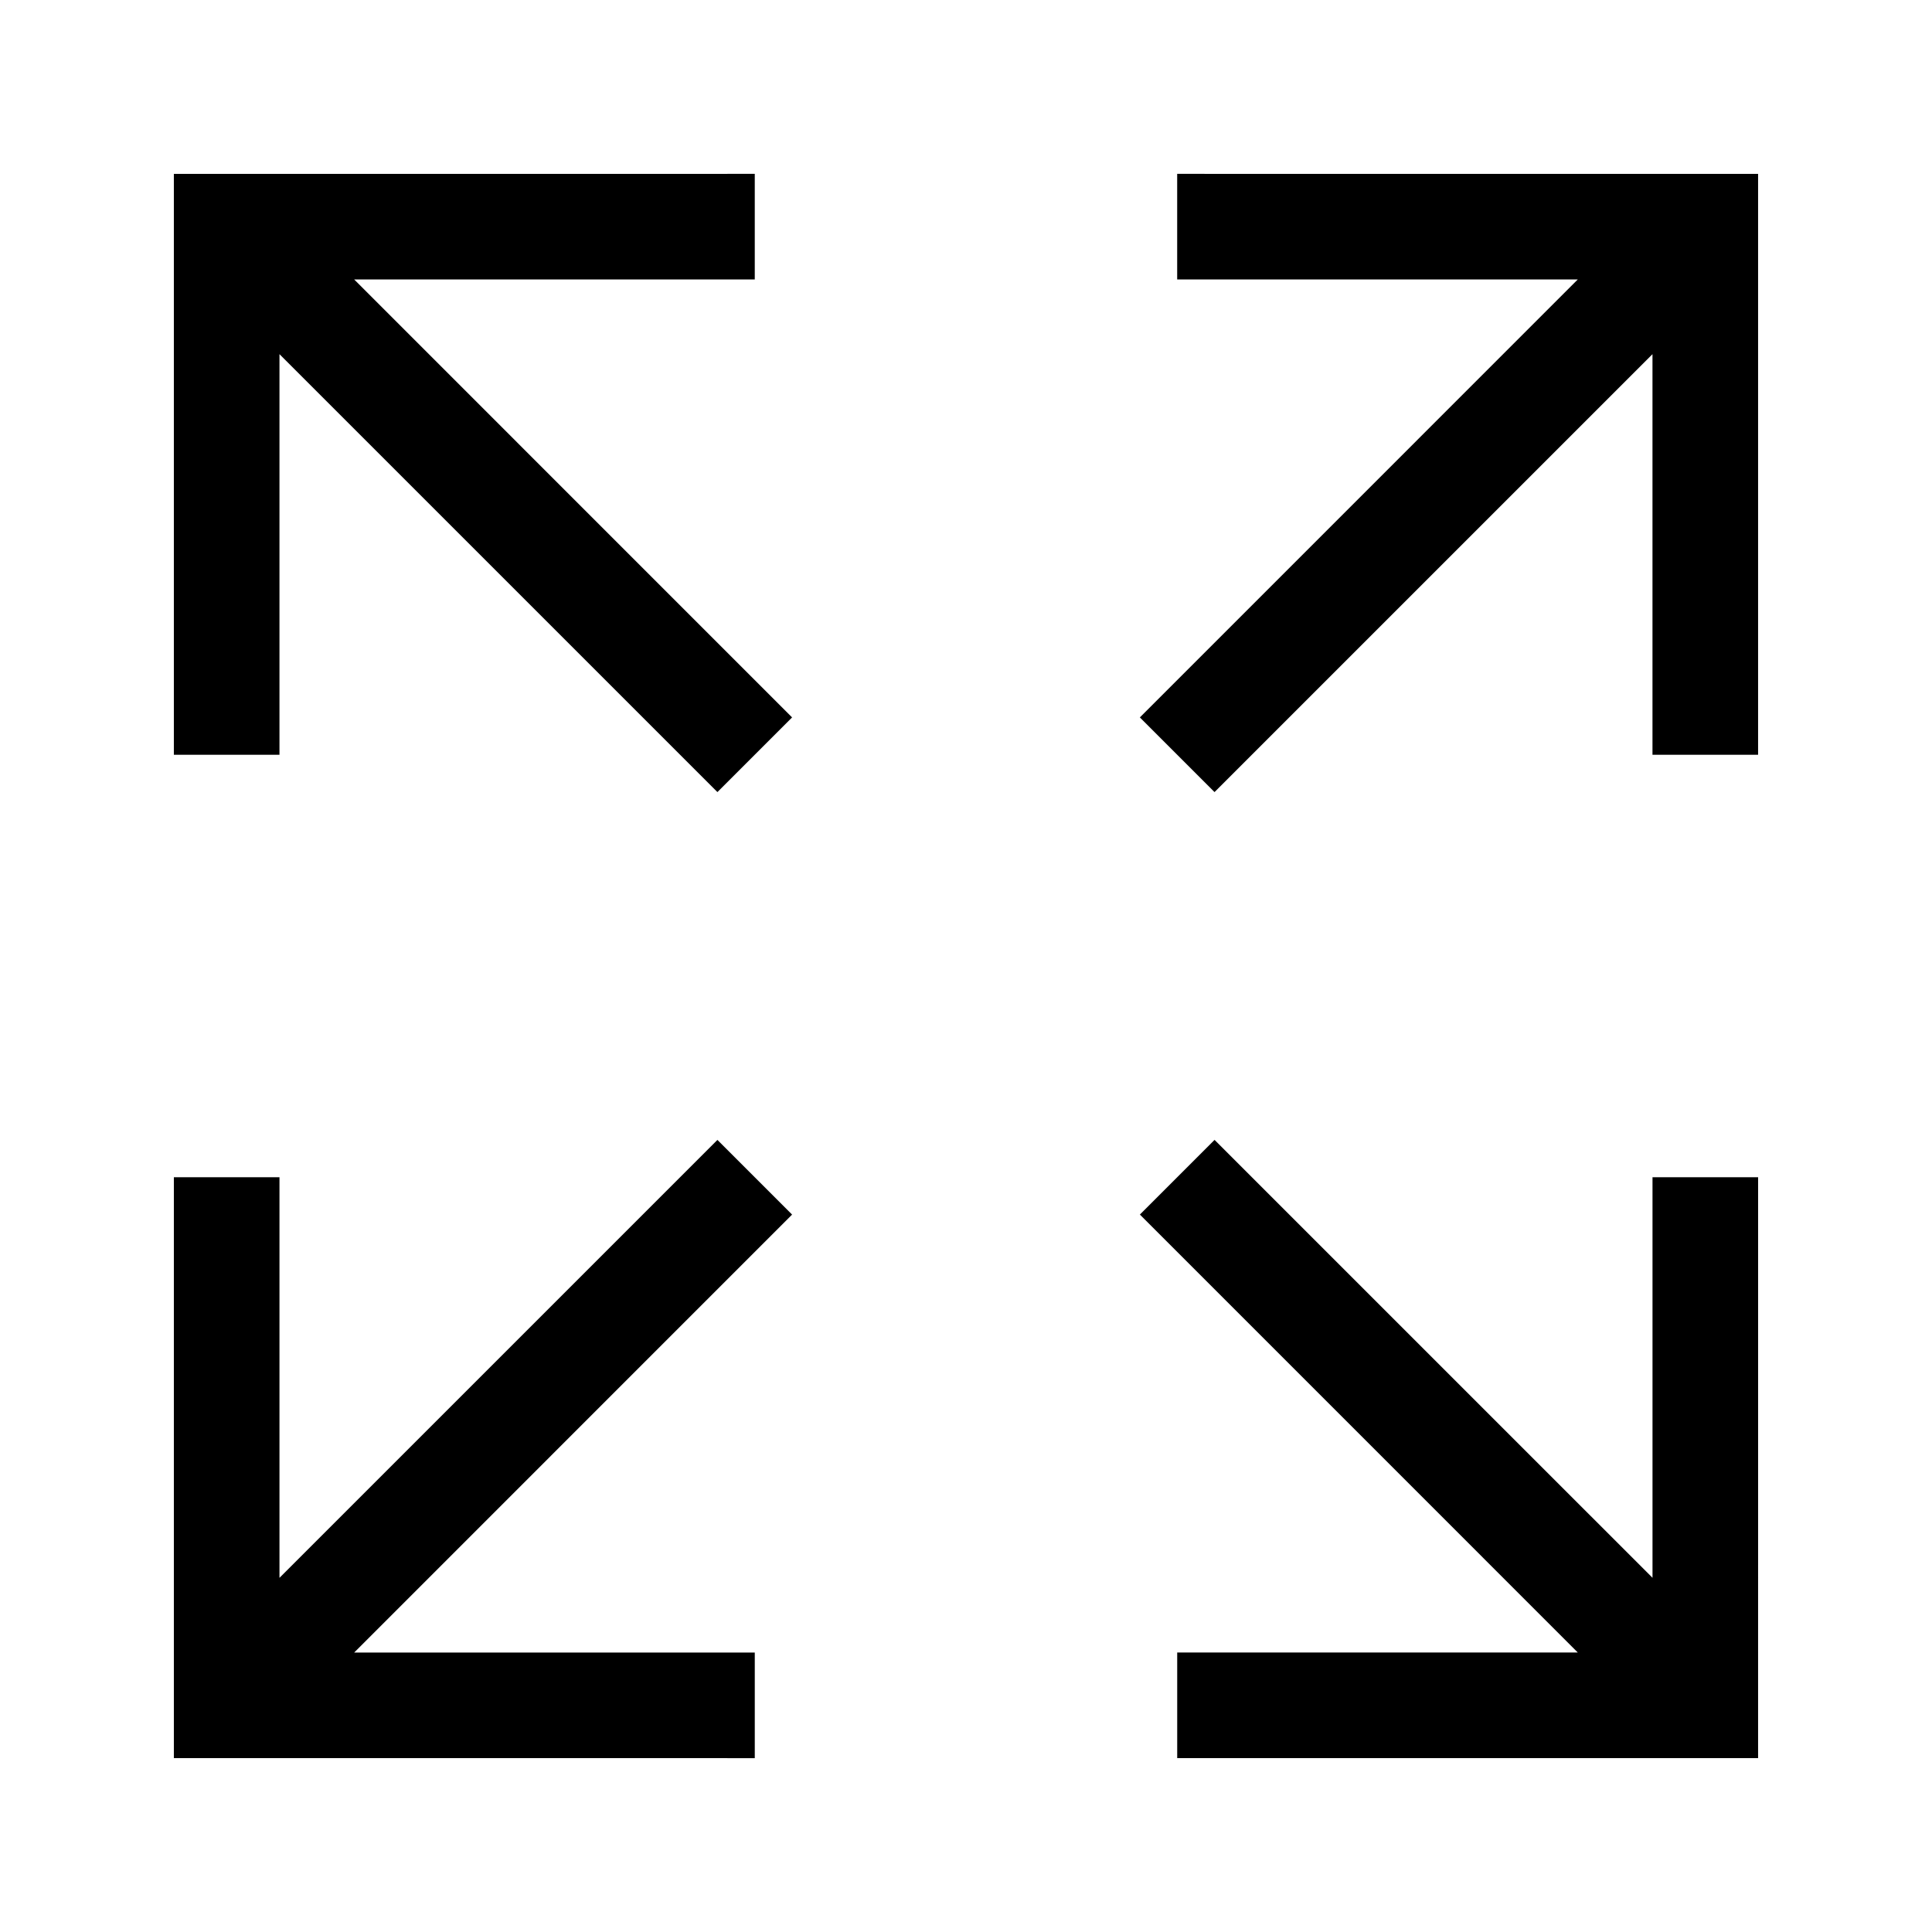 <?xml version="1.0" encoding="UTF-8"?>
<!-- Uploaded to: SVG Repo, www.svgrepo.com, Generator: SVG Repo Mixer Tools -->
<svg fill="#000000" width="800px" height="800px" version="1.1" viewBox="144 144 512 512" xmlns="http://www.w3.org/2000/svg">
 <path d="m204.07 190.08h-13.996v153.94h27.988v-106.16l116.06 116.05 19.789-19.789-116.05-116.06h106.16v-27.988zm391.85 0h13.992v153.94h-27.988v-106.16l-116.06 116.05-19.789-19.789 116.05-116.06h-106.16v-27.988zm13.992 419.84h-153.94v-27.988h106.16l-116.05-116.06 19.789-19.789 116.06 116.05v-106.16h27.988zm-405.84 0h-13.996v-153.94h27.988v106.16l116.06-116.05 19.789 19.789-116.05 116.06h106.16v27.988z" fill-rule="evenodd"/>
</svg>